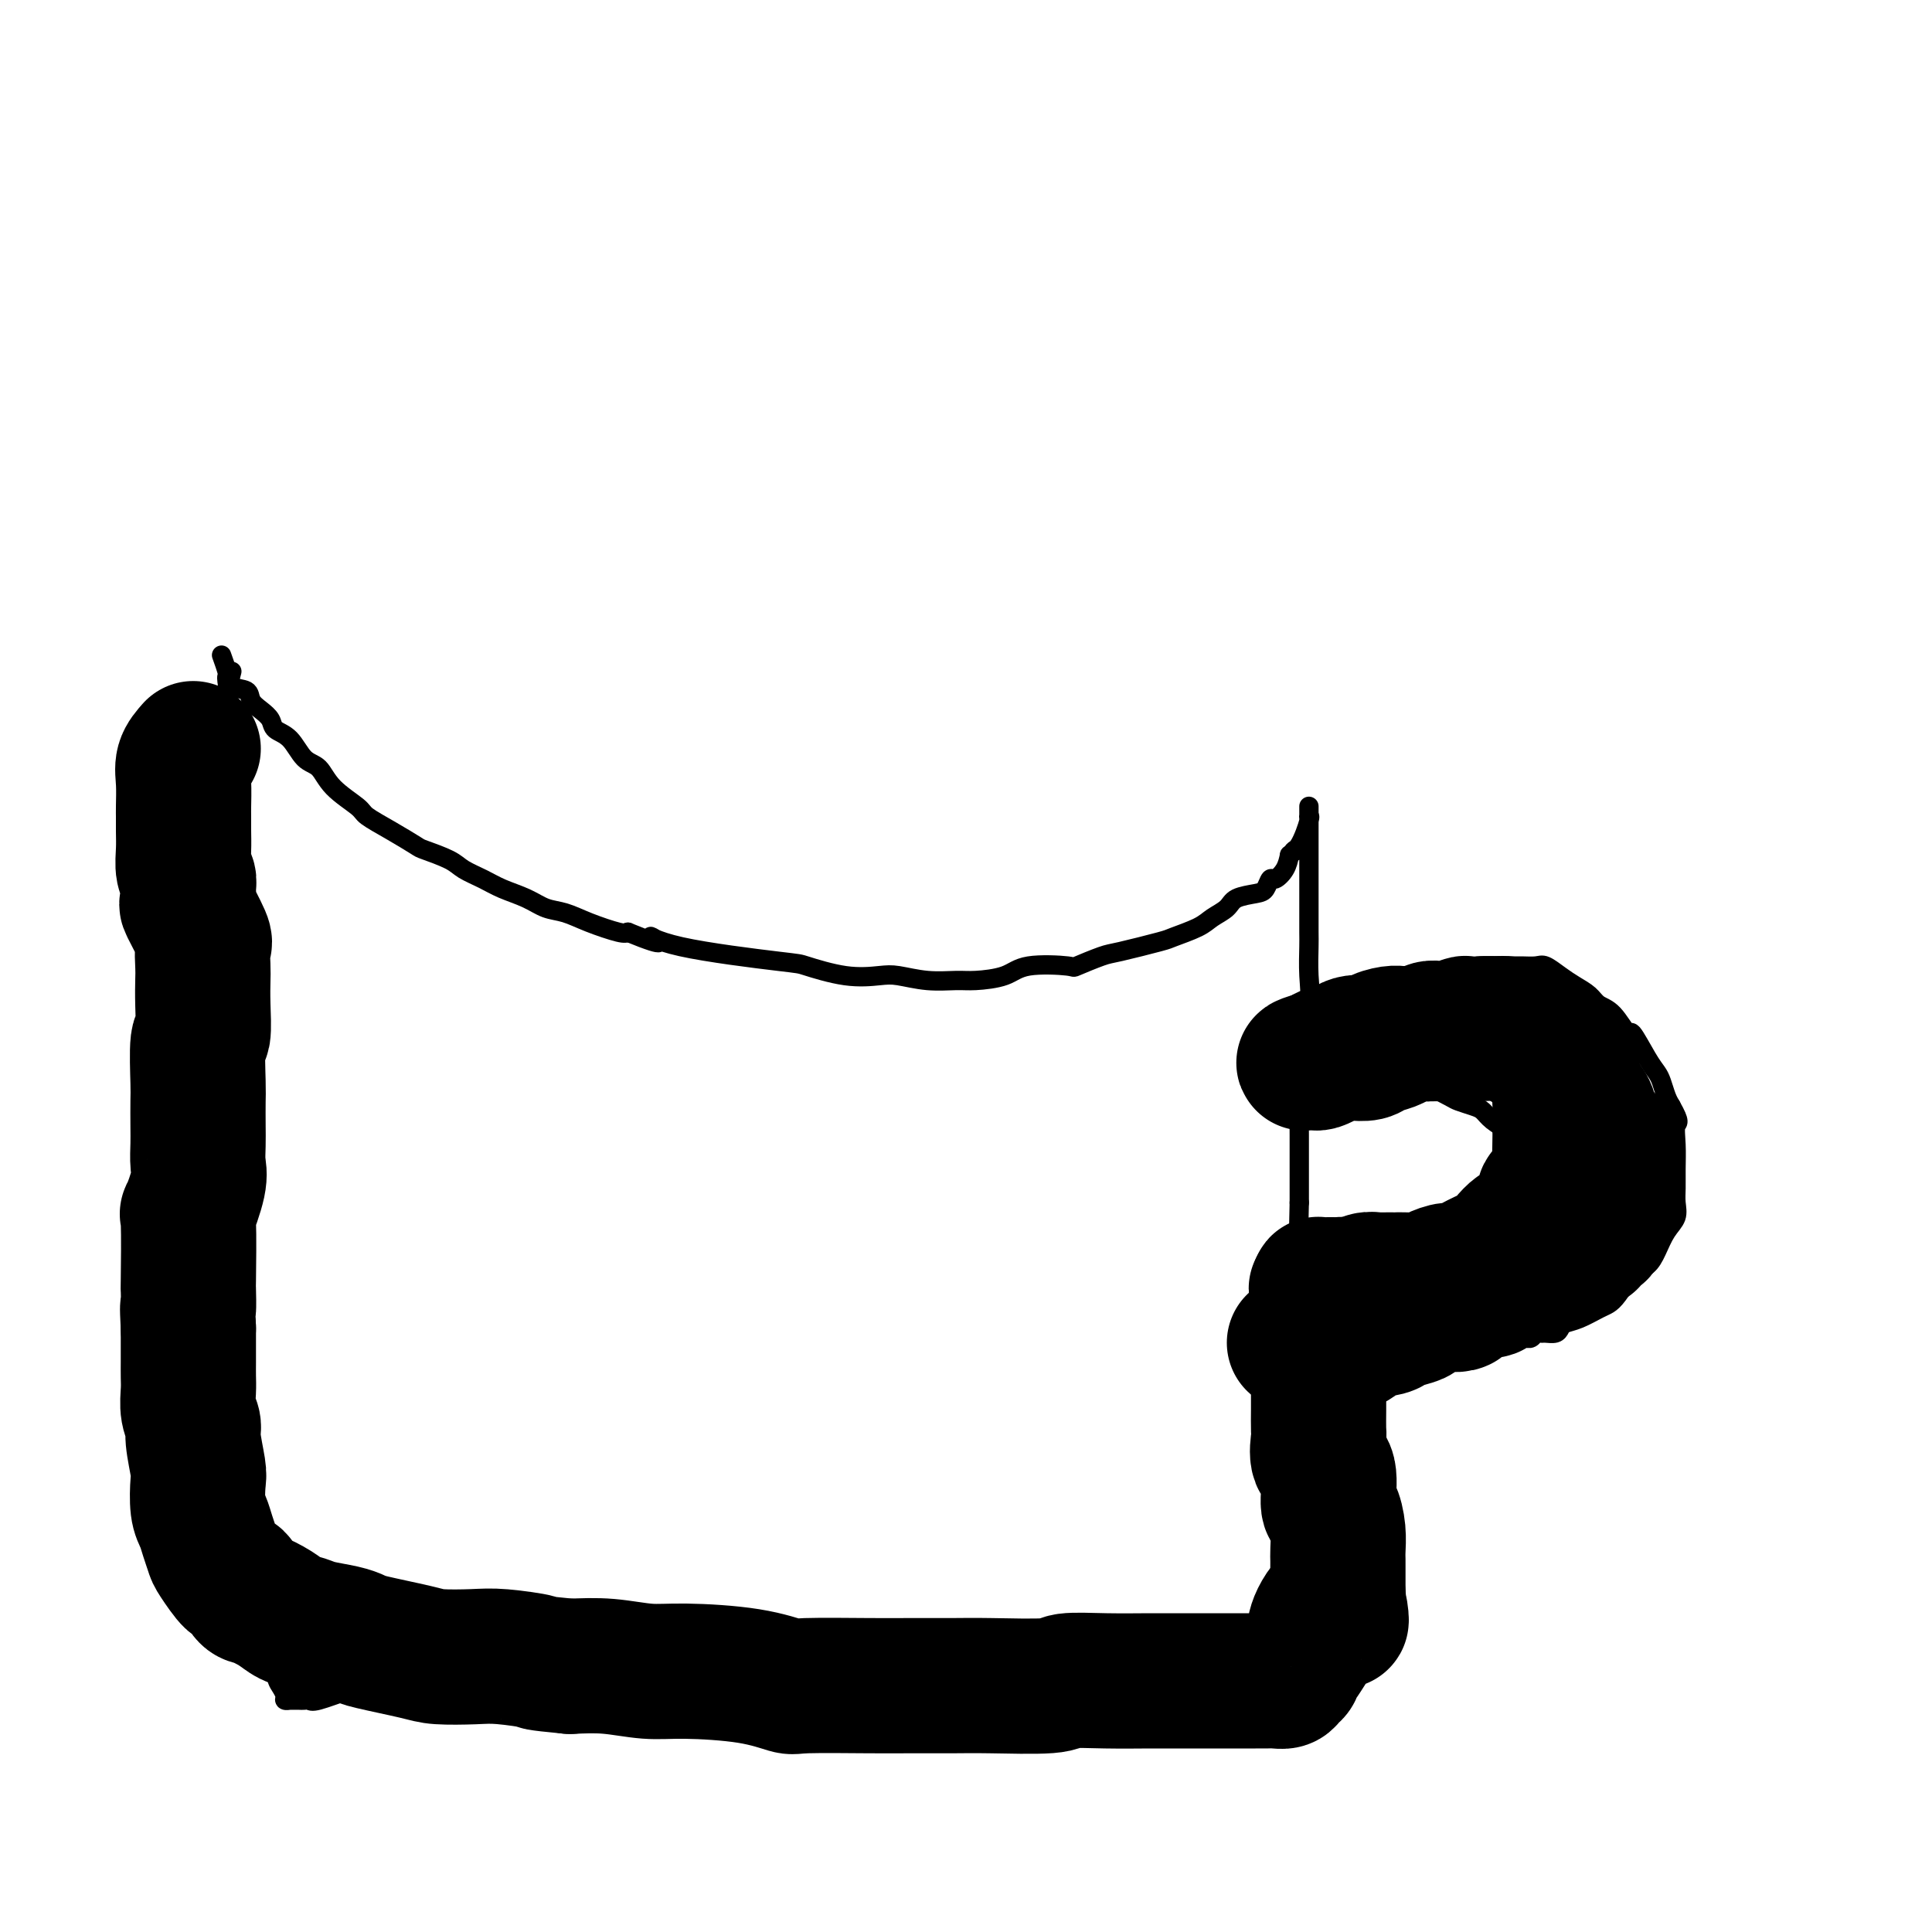 <svg viewBox='0 0 400 400' version='1.1' xmlns='http://www.w3.org/2000/svg' xmlns:xlink='http://www.w3.org/1999/xlink'><g fill='none' stroke='#000000' stroke-width='4' stroke-linecap='round' stroke-linejoin='round'><path d='M48,139c-0.322,1.202 -0.643,2.405 0,3c0.643,0.595 2.251,0.583 3,1c0.749,0.417 0.641,1.264 1,2c0.359,0.736 1.187,1.360 2,2c0.813,0.640 1.611,1.297 2,2c0.389,0.703 0.370,1.454 1,2c0.630,0.546 1.910,0.888 3,2c1.090,1.112 1.991,2.993 3,4c1.009,1.007 2.127,1.140 3,2c0.873,0.860 1.502,2.448 3,4c1.498,1.552 3.865,3.069 5,4c1.135,0.931 1.039,1.275 2,2c0.961,0.725 2.980,1.832 5,3c2.020,1.168 4.042,2.396 5,3c0.958,0.604 0.852,0.585 2,1c1.148,0.415 3.549,1.266 5,2c1.451,0.734 1.952,1.352 3,2c1.048,0.648 2.642,1.325 4,2c1.358,0.675 2.478,1.349 4,2c1.522,0.651 3.444,1.278 5,2c1.556,0.722 2.746,1.539 4,2c1.254,0.461 2.573,0.567 4,1c1.427,0.433 2.961,1.194 5,2c2.039,0.806 4.583,1.659 6,2c1.417,0.341 1.709,0.171 2,0'/><path d='M130,193c9.429,3.865 6.000,1.526 5,1c-1.000,-0.526 0.428,0.759 6,2c5.572,1.241 15.290,2.437 20,3c4.710,0.563 4.414,0.495 6,1c1.586,0.505 5.054,1.585 8,2c2.946,0.415 5.370,0.164 7,0c1.630,-0.164 2.467,-0.242 4,0c1.533,0.242 3.763,0.804 6,1c2.237,0.196 4.481,0.028 6,0c1.519,-0.028 2.311,0.085 4,0c1.689,-0.085 4.273,-0.370 6,-1c1.727,-0.630 2.596,-1.607 5,-2c2.404,-0.393 6.343,-0.203 8,0c1.657,0.203 1.032,0.420 2,0c0.968,-0.420 3.530,-1.478 5,-2c1.470,-0.522 1.849,-0.510 4,-1c2.151,-0.490 6.075,-1.482 8,-2c1.925,-0.518 1.851,-0.562 3,-1c1.149,-0.438 3.523,-1.269 5,-2c1.477,-0.731 2.059,-1.360 3,-2c0.941,-0.640 2.241,-1.290 3,-2c0.759,-0.710 0.976,-1.481 2,-2c1.024,-0.519 2.855,-0.785 4,-1c1.145,-0.215 1.602,-0.378 2,-1c0.398,-0.622 0.735,-1.703 1,-2c0.265,-0.297 0.456,0.189 1,0c0.544,-0.189 1.441,-1.054 2,-2c0.559,-0.946 0.779,-1.973 1,-3'/><path d='M267,177c3.911,-2.872 1.689,-1.554 1,-1c-0.689,0.554 0.155,0.342 1,-1c0.845,-1.342 1.690,-3.813 2,-5c0.310,-1.187 0.083,-1.088 0,-1c-0.083,0.088 -0.022,0.167 0,0c0.022,-0.167 0.006,-0.578 0,-1c-0.006,-0.422 -0.002,-0.855 0,-1c0.002,-0.145 0.000,-0.000 0,0c-0.000,0.000 -0.000,-0.143 0,0c0.000,0.143 0.000,0.572 0,1c-0.000,0.428 -0.000,0.855 0,1c0.000,0.145 0.000,0.007 0,1c-0.000,0.993 -0.000,3.117 0,5c0.000,1.883 0.000,3.527 0,5c-0.000,1.473 -0.001,2.777 0,4c0.001,1.223 0.002,2.366 0,4c-0.002,1.634 -0.008,3.759 0,5c0.008,1.241 0.030,1.597 0,3c-0.030,1.403 -0.113,3.851 0,6c0.113,2.149 0.423,3.998 0,6c-0.423,2.002 -1.577,4.157 -2,6c-0.423,1.843 -0.113,3.375 0,6c0.113,2.625 0.030,6.343 0,9c-0.030,2.657 -0.008,4.254 0,6c0.008,1.746 0.002,3.642 0,6c-0.002,2.358 -0.001,5.179 0,8'/><path d='M269,249c-0.322,13.706 -0.128,6.970 0,7c0.128,0.030 0.191,6.826 0,9c-0.191,2.174 -0.636,-0.274 0,7c0.636,7.274 2.353,24.271 3,31c0.647,6.729 0.225,3.190 0,3c-0.225,-0.190 -0.253,2.967 0,5c0.253,2.033 0.786,2.940 1,4c0.214,1.060 0.109,2.271 0,3c-0.109,0.729 -0.222,0.976 0,2c0.222,1.024 0.777,2.827 1,4c0.223,1.173 0.112,1.718 0,2c-0.112,0.282 -0.226,0.302 0,1c0.226,0.698 0.793,2.075 1,3c0.207,0.925 0.056,1.400 0,2c-0.056,0.600 -0.015,1.327 0,2c0.015,0.673 0.004,1.293 0,2c-0.004,0.707 -0.001,1.502 0,2c0.001,0.498 -0.000,0.698 0,1c0.000,0.302 0.002,0.706 0,1c-0.002,0.294 -0.008,0.479 0,1c0.008,0.521 0.031,1.379 0,2c-0.031,0.621 -0.117,1.007 0,1c0.117,-0.007 0.437,-0.405 0,0c-0.437,0.405 -1.633,1.614 -2,2c-0.367,0.386 0.093,-0.050 0,0c-0.093,0.050 -0.741,0.586 -1,1c-0.259,0.414 -0.130,0.707 0,1'/><path d='M272,348c-0.687,2.786 -0.905,0.750 -1,0c-0.095,-0.750 -0.067,-0.215 0,0c0.067,0.215 0.173,0.109 0,0c-0.173,-0.109 -0.623,-0.222 -1,0c-0.377,0.222 -0.679,0.778 -1,1c-0.321,0.222 -0.660,0.111 -1,0'/><path d='M268,349c-0.939,0.415 -1.286,0.952 -2,1c-0.714,0.048 -1.793,-0.395 -3,0c-1.207,0.395 -2.541,1.626 -3,2c-0.459,0.374 -0.044,-0.110 -2,0c-1.956,0.110 -6.284,0.814 -8,1c-1.716,0.186 -0.821,-0.146 -1,0c-0.179,0.146 -1.434,0.771 -3,1c-1.566,0.229 -3.444,0.061 -5,0c-1.556,-0.061 -2.789,-0.016 -4,0c-1.211,0.016 -2.400,0.003 -5,0c-2.600,-0.003 -6.611,0.003 -9,0c-2.389,-0.003 -3.158,-0.014 -5,0c-1.842,0.014 -4.758,0.052 -6,0c-1.242,-0.052 -0.809,-0.195 -3,0c-2.191,0.195 -7.006,0.729 -10,1c-2.994,0.271 -4.168,0.279 -6,0c-1.832,-0.279 -4.321,-0.846 -7,-1c-2.679,-0.154 -5.548,0.103 -8,0c-2.452,-0.103 -4.488,-0.566 -7,-1c-2.512,-0.434 -5.499,-0.838 -8,-1c-2.501,-0.162 -4.515,-0.082 -8,0c-3.485,0.082 -8.439,0.167 -12,0c-3.561,-0.167 -5.729,-0.584 -8,-1c-2.271,-0.416 -4.647,-0.829 -7,-1c-2.353,-0.171 -4.684,-0.098 -7,0c-2.316,0.098 -4.616,0.222 -7,0c-2.384,-0.222 -4.851,-0.792 -7,-1c-2.149,-0.208 -3.978,-0.056 -6,0c-2.022,0.056 -4.237,0.015 -6,0c-1.763,-0.015 -3.075,-0.004 -5,0c-1.925,0.004 -4.462,0.002 -7,0'/><path d='M83,349c-19.495,-0.710 -10.232,0.514 -7,1c3.232,0.486 0.432,0.235 -1,0c-1.432,-0.235 -1.497,-0.455 -3,0c-1.503,0.455 -4.444,1.586 -6,2c-1.556,0.414 -1.727,0.111 -2,0c-0.273,-0.111 -0.646,-0.030 -1,0c-0.354,0.030 -0.687,0.009 -1,0c-0.313,-0.009 -0.605,-0.004 -1,0c-0.395,0.004 -0.893,0.009 -1,0c-0.107,-0.009 0.179,-0.032 0,0c-0.179,0.032 -0.821,0.117 -1,0c-0.179,-0.117 0.105,-0.438 0,-1c-0.105,-0.562 -0.600,-1.367 -1,-2c-0.400,-0.633 -0.704,-1.094 -1,-3c-0.296,-1.906 -0.585,-5.259 -1,-7c-0.415,-1.741 -0.955,-1.872 -1,-3c-0.045,-1.128 0.406,-3.255 0,-6c-0.406,-2.745 -1.668,-6.109 -2,-9c-0.332,-2.891 0.266,-5.311 0,-8c-0.266,-2.689 -1.395,-5.649 -2,-8c-0.605,-2.351 -0.687,-4.093 -1,-7c-0.313,-2.907 -0.857,-6.980 -1,-10c-0.143,-3.020 0.116,-4.989 0,-8c-0.116,-3.011 -0.609,-7.065 -1,-10c-0.391,-2.935 -0.682,-4.752 -1,-7c-0.318,-2.248 -0.662,-4.928 -1,-8c-0.338,-3.072 -0.669,-6.536 -1,-10'/><path d='M45,245c-1.918,-17.225 -0.212,-8.288 0,-7c0.212,1.288 -1.071,-5.073 -2,-11c-0.929,-5.927 -1.503,-11.419 -2,-15c-0.497,-3.581 -0.917,-5.251 -1,-7c-0.083,-1.749 0.171,-3.577 0,-7c-0.171,-3.423 -0.768,-8.440 -1,-11c-0.232,-2.560 -0.098,-2.664 0,-4c0.098,-1.336 0.159,-3.903 0,-6c-0.159,-2.097 -0.537,-3.725 0,-6c0.537,-2.275 1.990,-5.197 3,-8c1.010,-2.803 1.577,-5.486 2,-8c0.423,-2.514 0.702,-4.859 1,-6c0.298,-1.141 0.617,-1.077 1,-2c0.383,-0.923 0.831,-2.833 1,-4c0.169,-1.167 0.059,-1.592 0,-2c-0.059,-0.408 -0.067,-0.800 0,-1c0.067,-0.200 0.210,-0.208 0,-1c-0.210,-0.792 -0.774,-2.369 -1,-3c-0.226,-0.631 -0.113,-0.315 0,0'/><path d='M279,213c1.009,-1.080 2.019,-2.159 3,-3c0.981,-0.841 1.934,-1.443 3,-2c1.066,-0.557 2.246,-1.067 4,-2c1.754,-0.933 4.084,-2.288 6,-3c1.916,-0.712 3.418,-0.779 5,-1c1.582,-0.221 3.243,-0.595 4,-1c0.757,-0.405 0.611,-0.842 2,-1c1.389,-0.158 4.315,-0.036 6,0c1.685,0.036 2.131,-0.012 3,0c0.869,0.012 2.162,0.086 3,0c0.838,-0.086 1.221,-0.332 2,0c0.779,0.332 1.954,1.241 3,2c1.046,0.759 1.962,1.368 3,2c1.038,0.632 2.199,1.285 3,2c0.801,0.715 1.243,1.490 2,2c0.757,0.510 1.827,0.756 3,2c1.173,1.244 2.447,3.487 3,4c0.553,0.513 0.386,-0.704 1,0c0.614,0.704 2.010,3.330 3,5c0.990,1.670 1.575,2.386 2,3c0.425,0.614 0.691,1.127 1,2c0.309,0.873 0.660,2.107 1,3c0.340,0.893 0.670,1.447 1,2'/><path d='M346,229c2.083,3.669 1.290,3.342 1,4c-0.290,0.658 -0.076,2.301 0,4c0.076,1.699 0.014,3.454 0,5c-0.014,1.546 0.018,2.882 0,4c-0.018,1.118 -0.087,2.019 0,3c0.087,0.981 0.330,2.043 0,3c-0.330,0.957 -1.233,1.811 -2,3c-0.767,1.189 -1.399,2.714 -2,4c-0.601,1.286 -1.170,2.332 -2,3c-0.830,0.668 -1.919,0.956 -3,2c-1.081,1.044 -2.153,2.843 -3,4c-0.847,1.157 -1.470,1.672 -2,2c-0.530,0.328 -0.967,0.470 -2,1c-1.033,0.530 -2.662,1.448 -4,2c-1.338,0.552 -2.386,0.737 -3,1c-0.614,0.263 -0.795,0.605 -1,1c-0.205,0.395 -0.436,0.842 -1,1c-0.564,0.158 -1.462,0.028 -2,0c-0.538,-0.028 -0.718,0.045 -1,0c-0.282,-0.045 -0.667,-0.208 -1,0c-0.333,0.208 -0.615,0.788 -1,1c-0.385,0.212 -0.873,0.057 -1,0c-0.127,-0.057 0.107,-0.015 0,0c-0.107,0.015 -0.554,0.004 -1,0c-0.446,-0.004 -0.889,-0.001 -1,0c-0.111,0.001 0.111,0.000 0,0c-0.111,-0.000 -0.556,-0.000 -1,0'/><path d='M313,277c-1.570,0.173 -0.994,0.106 -1,0c-0.006,-0.106 -0.592,-0.250 -1,0c-0.408,0.250 -0.638,0.894 -1,1c-0.362,0.106 -0.856,-0.325 -2,0c-1.144,0.325 -2.937,1.407 -4,2c-1.063,0.593 -1.394,0.699 -2,1c-0.606,0.301 -1.486,0.799 -2,1c-0.514,0.201 -0.663,0.106 -1,0c-0.337,-0.106 -0.864,-0.225 -1,0c-0.136,0.225 0.118,0.792 0,1c-0.118,0.208 -0.609,0.056 -1,0c-0.391,-0.056 -0.683,-0.016 -1,0c-0.317,0.016 -0.658,0.008 -1,0'/><path d='M295,283c-2.796,1.155 -0.787,1.041 0,1c0.787,-0.041 0.352,-0.011 0,0c-0.352,0.011 -0.619,0.002 -1,0c-0.381,-0.002 -0.875,0.003 -1,0c-0.125,-0.003 0.120,-0.015 0,0c-0.120,0.015 -0.604,0.057 -1,0c-0.396,-0.057 -0.703,-0.211 -1,0c-0.297,0.211 -0.585,0.789 -1,1c-0.415,0.211 -0.956,0.056 -1,0c-0.044,-0.056 0.410,-0.013 0,0c-0.410,0.013 -1.686,-0.004 -2,0c-0.314,0.004 0.332,0.030 0,0c-0.332,-0.030 -1.643,-0.117 -2,0c-0.357,0.117 0.240,0.438 0,0c-0.240,-0.438 -1.317,-1.634 -2,-2c-0.683,-0.366 -0.972,0.099 -1,0c-0.028,-0.099 0.204,-0.763 0,-1c-0.204,-0.237 -0.843,-0.049 -1,0c-0.157,0.049 0.168,-0.043 0,0c-0.168,0.043 -0.830,0.222 -1,0c-0.170,-0.222 0.150,-0.843 0,-1c-0.150,-0.157 -0.771,0.150 -1,0c-0.229,-0.150 -0.065,-0.757 0,-1c0.065,-0.243 0.033,-0.121 0,0'/><path d='M279,280c-0.928,-0.678 -0.249,0.128 0,0c0.249,-0.128 0.066,-1.189 0,-2c-0.066,-0.811 -0.017,-1.372 0,-2c0.017,-0.628 0.003,-1.324 0,-2c-0.003,-0.676 0.007,-1.333 0,-2c-0.007,-0.667 -0.030,-1.345 0,-2c0.030,-0.655 0.113,-1.289 0,-2c-0.113,-0.711 -0.423,-1.501 0,-2c0.423,-0.499 1.578,-0.707 2,-1c0.422,-0.293 0.113,-0.671 0,-1c-0.113,-0.329 -0.028,-0.609 0,-1c0.028,-0.391 -0.002,-0.893 0,-1c0.002,-0.107 0.035,0.181 0,0c-0.035,-0.181 -0.140,-0.832 0,-1c0.140,-0.168 0.523,0.148 1,0c0.477,-0.148 1.048,-0.761 1,-1c-0.048,-0.239 -0.714,-0.103 0,0c0.714,0.103 2.809,0.172 4,0c1.191,-0.172 1.478,-0.585 2,-1c0.522,-0.415 1.280,-0.833 2,-1c0.720,-0.167 1.403,-0.083 2,0c0.597,0.083 1.108,0.167 2,0c0.892,-0.167 2.163,-0.583 3,-1c0.837,-0.417 1.239,-0.833 2,-1c0.761,-0.167 1.880,-0.083 3,0'/><path d='M303,256c3.812,-0.944 2.341,-0.305 2,0c-0.341,0.305 0.447,0.275 1,0c0.553,-0.275 0.869,-0.795 2,-1c1.131,-0.205 3.077,-0.094 4,0c0.923,0.094 0.825,0.171 1,0c0.175,-0.171 0.625,-0.590 1,-1c0.375,-0.410 0.675,-0.812 1,-1c0.325,-0.188 0.676,-0.161 1,0c0.324,0.161 0.623,0.458 1,0c0.377,-0.458 0.833,-1.669 1,-2c0.167,-0.331 0.045,0.220 0,0c-0.045,-0.220 -0.013,-1.211 0,-2c0.013,-0.789 0.006,-1.375 0,-2c-0.006,-0.625 -0.012,-1.287 0,-2c0.012,-0.713 0.043,-1.476 0,-2c-0.043,-0.524 -0.158,-0.809 0,-1c0.158,-0.191 0.591,-0.288 0,-1c-0.591,-0.712 -2.207,-2.039 -3,-3c-0.793,-0.961 -0.765,-1.557 -1,-2c-0.235,-0.443 -0.733,-0.735 -1,-1c-0.267,-0.265 -0.302,-0.505 -1,-1c-0.698,-0.495 -2.057,-1.245 -3,-2c-0.943,-0.755 -1.469,-1.517 -2,-2c-0.531,-0.483 -1.067,-0.689 -2,-1c-0.933,-0.311 -2.263,-0.728 -3,-1c-0.737,-0.272 -0.880,-0.399 -2,-1c-1.120,-0.601 -3.218,-1.677 -4,-2c-0.782,-0.323 -0.249,0.105 -1,0c-0.751,-0.105 -2.786,-0.744 -4,-1c-1.214,-0.256 -1.607,-0.128 -2,0'/><path d='M289,224c-3.312,-0.865 -2.593,-0.028 -3,0c-0.407,0.028 -1.940,-0.752 -3,-1c-1.060,-0.248 -1.646,0.038 -2,0c-0.354,-0.038 -0.476,-0.399 -1,0c-0.524,0.399 -1.450,1.557 -2,2c-0.550,0.443 -0.726,0.170 -1,0c-0.274,-0.170 -0.648,-0.238 -1,0c-0.352,0.238 -0.683,0.782 -1,1c-0.317,0.218 -0.621,0.110 -1,0c-0.379,-0.110 -0.834,-0.222 -1,0c-0.166,0.222 -0.042,0.778 0,1c0.042,0.222 0.001,0.111 0,0c-0.001,-0.111 0.038,-0.222 0,0c-0.038,0.222 -0.154,0.778 0,1c0.154,0.222 0.577,0.111 1,0'/><path d='M274,228c-1.000,0.833 -0.500,0.417 0,0'/><path d='M286,214c-2.161,-0.006 -4.322,-0.011 -5,0c-0.678,0.011 0.125,0.039 0,0c-0.125,-0.039 -1.180,-0.147 -2,0c-0.820,0.147 -1.407,0.547 -2,1c-0.593,0.453 -1.194,0.957 -2,1c-0.806,0.043 -1.817,-0.377 -3,0c-1.183,0.377 -2.538,1.551 -3,2c-0.462,0.449 -0.031,0.172 0,0c0.031,-0.172 -0.338,-0.239 -1,0c-0.662,0.239 -1.618,0.782 -2,1c-0.382,0.218 -0.191,0.109 0,0'/><path d='M286,265c-2.080,0.032 -4.160,0.064 -5,0c-0.840,-0.064 -0.440,-0.223 -1,0c-0.560,0.223 -2.079,0.830 -3,1c-0.921,0.170 -1.244,-0.095 -2,0c-0.756,0.095 -1.947,0.552 -3,1c-1.053,0.448 -1.970,0.889 -3,1c-1.030,0.111 -2.173,-0.108 -3,0c-0.827,0.108 -1.339,0.544 -2,1c-0.661,0.456 -1.470,0.932 -2,1c-0.530,0.068 -0.781,-0.270 -1,0c-0.219,0.270 -0.405,1.150 -1,2c-0.595,0.850 -1.599,1.672 -2,2c-0.401,0.328 -0.201,0.164 0,0'/><path d='M285,280c-1.535,0.746 -3.070,1.492 -4,2c-0.930,0.508 -1.256,0.778 -2,1c-0.744,0.222 -1.905,0.396 -3,1c-1.095,0.604 -2.122,1.637 -3,2c-0.878,0.363 -1.606,0.056 -2,0c-0.394,-0.056 -0.452,0.139 -1,1c-0.548,0.861 -1.585,2.389 -2,3c-0.415,0.611 -0.207,0.306 0,0'/></g>
<g fill='none' stroke='#000000' stroke-width='28' stroke-linecap='round' stroke-linejoin='round'><path d='M268,278c2.071,-0.004 4.142,-0.008 5,0c0.858,0.008 0.503,0.027 1,0c0.497,-0.027 1.847,-0.101 3,0c1.153,0.101 2.108,0.378 3,0c0.892,-0.378 1.719,-1.409 3,-2c1.281,-0.591 3.015,-0.741 4,-1c0.985,-0.259 1.220,-0.628 2,-1c0.780,-0.372 2.105,-0.747 3,-1c0.895,-0.253 1.360,-0.384 2,-1c0.640,-0.616 1.456,-1.718 3,-2c1.544,-0.282 3.818,0.257 5,0c1.182,-0.257 1.274,-1.309 2,-2c0.726,-0.691 2.088,-1.021 3,-1c0.912,0.021 1.374,0.395 2,0c0.626,-0.395 1.417,-1.558 2,-2c0.583,-0.442 0.957,-0.164 1,0c0.043,0.164 -0.245,0.214 0,0c0.245,-0.214 1.023,-0.692 0,-1c-1.023,-0.308 -3.846,-0.448 -6,0c-2.154,0.448 -3.637,1.483 -5,2c-1.363,0.517 -2.605,0.517 -4,1c-1.395,0.483 -2.943,1.450 -4,2c-1.057,0.550 -1.624,0.684 -2,1c-0.376,0.316 -0.563,0.816 -1,1c-0.437,0.184 -1.125,0.053 -1,0c0.125,-0.053 1.062,-0.026 2,0'/><path d='M291,271c-2.694,0.789 0.570,-0.237 2,-1c1.430,-0.763 1.026,-1.262 3,-2c1.974,-0.738 6.327,-1.716 8,-2c1.673,-0.284 0.667,0.127 1,0c0.333,-0.127 2.004,-0.793 3,-1c0.996,-0.207 1.316,0.046 2,0c0.684,-0.046 1.731,-0.392 3,-1c1.269,-0.608 2.761,-1.477 4,-2c1.239,-0.523 2.224,-0.700 3,-1c0.776,-0.300 1.342,-0.724 2,-1c0.658,-0.276 1.409,-0.403 2,-1c0.591,-0.597 1.024,-1.663 2,-2c0.976,-0.337 2.496,0.054 3,0c0.504,-0.054 -0.010,-0.553 0,-1c0.010,-0.447 0.542,-0.841 1,-1c0.458,-0.159 0.841,-0.084 1,0c0.159,0.084 0.095,0.178 0,0c-0.095,-0.178 -0.221,-0.628 0,-1c0.221,-0.372 0.790,-0.666 1,-1c0.210,-0.334 0.060,-0.708 0,-1c-0.060,-0.292 -0.030,-0.501 0,-1c0.030,-0.499 0.060,-1.287 0,-2c-0.060,-0.713 -0.209,-1.352 0,-2c0.209,-0.648 0.777,-1.307 1,-2c0.223,-0.693 0.100,-1.420 0,-2c-0.100,-0.580 -0.176,-1.012 0,-2c0.176,-0.988 0.604,-2.533 0,-4c-0.604,-1.467 -2.239,-2.857 -3,-4c-0.761,-1.143 -0.646,-2.041 -1,-3c-0.354,-0.959 -1.177,-1.980 -2,-3'/><path d='M327,227c-1.092,-2.167 -0.820,-2.584 -1,-3c-0.180,-0.416 -0.810,-0.832 -2,-2c-1.190,-1.168 -2.938,-3.087 -4,-4c-1.062,-0.913 -1.437,-0.819 -2,-1c-0.563,-0.181 -1.314,-0.637 -2,-1c-0.686,-0.363 -1.308,-0.633 -2,-1c-0.692,-0.367 -1.454,-0.830 -3,-1c-1.546,-0.170 -3.874,-0.045 -5,0c-1.126,0.045 -1.049,0.011 -2,0c-0.951,-0.011 -2.930,-0.000 -4,0c-1.070,0.000 -1.230,-0.011 -2,0c-0.770,0.011 -2.150,0.044 -3,0c-0.850,-0.044 -1.172,-0.166 -2,0c-0.828,0.166 -2.164,0.619 -3,1c-0.836,0.381 -1.172,0.690 -2,1c-0.828,0.310 -2.147,0.622 -3,1c-0.853,0.378 -1.241,0.823 -2,1c-0.759,0.177 -1.891,0.086 -3,0c-1.109,-0.086 -2.196,-0.167 -3,0c-0.804,0.167 -1.324,0.580 -2,1c-0.676,0.420 -1.508,0.845 -2,1c-0.492,0.155 -0.646,0.039 -1,0c-0.354,-0.039 -0.909,-0.000 -1,0c-0.091,0.000 0.283,-0.038 0,0c-0.283,0.038 -1.224,0.154 -1,0c0.224,-0.154 1.612,-0.577 3,-1'/><path d='M273,219c0.827,-0.415 1.396,-0.951 2,-1c0.604,-0.049 1.243,0.389 2,0c0.757,-0.389 1.631,-1.607 3,-2c1.369,-0.393 3.231,0.038 4,0c0.769,-0.038 0.444,-0.546 1,-1c0.556,-0.454 1.993,-0.854 3,-1c1.007,-0.146 1.583,-0.038 2,0c0.417,0.038 0.674,0.007 1,0c0.326,-0.007 0.721,0.012 1,0c0.279,-0.012 0.444,-0.055 1,0c0.556,0.055 1.505,0.207 2,0c0.495,-0.207 0.536,-0.773 1,-1c0.464,-0.227 1.350,-0.113 2,0c0.650,0.113 1.063,0.227 2,0c0.937,-0.227 2.398,-0.793 3,-1c0.602,-0.207 0.346,-0.055 1,0c0.654,0.055 2.220,0.014 3,0c0.780,-0.014 0.776,-0.000 1,0c0.224,0.000 0.676,-0.012 1,0c0.324,0.012 0.520,0.048 1,0c0.480,-0.048 1.246,-0.182 2,0c0.754,0.182 1.498,0.679 2,1c0.502,0.321 0.763,0.465 1,1c0.237,0.535 0.449,1.461 1,2c0.551,0.539 1.439,0.692 2,1c0.561,0.308 0.795,0.772 1,1c0.205,0.228 0.381,0.221 1,1c0.619,0.779 1.681,2.343 2,3c0.319,0.657 -0.107,0.408 0,1c0.107,0.592 0.745,2.026 1,3c0.255,0.974 0.128,1.487 0,2'/><path d='M323,228c0.615,2.395 0.153,3.381 0,4c-0.153,0.619 0.001,0.871 0,3c-0.001,2.129 -0.159,6.134 0,8c0.159,1.866 0.635,1.593 0,2c-0.635,0.407 -2.383,1.495 -3,2c-0.617,0.505 -0.105,0.429 0,1c0.105,0.571 -0.197,1.791 -1,3c-0.803,1.209 -2.107,2.406 -3,3c-0.893,0.594 -1.374,0.584 -2,1c-0.626,0.416 -1.398,1.260 -2,2c-0.602,0.740 -1.033,1.378 -2,2c-0.967,0.622 -2.470,1.228 -4,2c-1.530,0.772 -3.088,1.709 -4,2c-0.912,0.291 -1.176,-0.066 -2,0c-0.824,0.066 -2.206,0.554 -3,1c-0.794,0.446 -1.000,0.852 -2,1c-1.000,0.148 -2.794,0.040 -4,0c-1.206,-0.040 -1.825,-0.011 -2,0c-0.175,0.011 0.093,0.003 0,0c-0.093,-0.003 -0.549,-0.000 -1,0c-0.451,0.000 -0.897,-0.001 -1,0c-0.103,0.001 0.138,0.004 0,0c-0.138,-0.004 -0.656,-0.015 -1,0c-0.344,0.015 -0.515,0.056 -1,0c-0.485,-0.056 -1.284,-0.207 -2,0c-0.716,0.207 -1.347,0.774 -2,1c-0.653,0.226 -1.326,0.113 -2,0'/><path d='M279,266c-3.715,0.464 -1.502,0.124 -1,0c0.502,-0.124 -0.705,-0.033 -1,0c-0.295,0.033 0.324,0.009 0,0c-0.324,-0.009 -1.589,-0.003 -2,0c-0.411,0.003 0.034,0.004 0,0c-0.034,-0.004 -0.545,-0.011 -1,0c-0.455,0.011 -0.853,0.041 -1,0c-0.147,-0.041 -0.042,-0.155 0,0c0.042,0.155 0.021,0.577 0,1'/><path d='M273,267c-0.928,-0.045 -0.249,-0.657 0,0c0.249,0.657 0.067,2.583 0,4c-0.067,1.417 -0.018,2.327 0,3c0.018,0.673 0.005,1.111 0,2c-0.005,0.889 -0.001,2.230 0,3c0.001,0.770 0.000,0.970 0,2c-0.000,1.030 -0.000,2.889 0,4c0.000,1.111 0.001,1.475 0,2c-0.001,0.525 -0.002,1.212 0,2c0.002,0.788 0.008,1.677 0,3c-0.008,1.323 -0.031,3.080 0,4c0.031,0.920 0.116,1.004 0,2c-0.116,0.996 -0.434,2.905 0,4c0.434,1.095 1.619,1.375 2,3c0.381,1.625 -0.041,4.595 0,6c0.041,1.405 0.547,1.245 1,2c0.453,0.755 0.853,2.426 1,4c0.147,1.574 0.039,3.052 0,4c-0.039,0.948 -0.011,1.367 0,2c0.011,0.633 0.003,1.480 0,2c-0.003,0.520 -0.001,0.713 0,1c0.001,0.287 0.000,0.668 0,1c-0.000,0.332 -0.000,0.615 0,1c0.000,0.385 0.000,0.873 0,1c-0.000,0.127 -0.000,-0.107 0,0c0.000,0.107 0.000,0.553 0,1'/><path d='M277,330c0.848,10.077 0.967,3.768 0,2c-0.967,-1.768 -3.019,1.004 -4,3c-0.981,1.996 -0.889,3.217 -1,4c-0.111,0.783 -0.425,1.127 -1,2c-0.575,0.873 -1.410,2.276 -2,3c-0.590,0.724 -0.935,0.768 -1,1c-0.065,0.232 0.148,0.651 0,1c-0.148,0.349 -0.658,0.630 -1,1c-0.342,0.370 -0.517,0.831 -1,1c-0.483,0.169 -1.275,0.045 -2,0c-0.725,-0.045 -1.382,-0.012 -2,0c-0.618,0.012 -1.197,0.003 -2,0c-0.803,-0.003 -1.831,-0.001 -3,0c-1.169,0.001 -2.479,0.001 -4,0c-1.521,-0.001 -3.252,-0.001 -5,0c-1.748,0.001 -3.513,0.004 -5,0c-1.487,-0.004 -2.697,-0.015 -5,0c-2.303,0.015 -5.700,0.057 -9,0c-3.300,-0.057 -6.503,-0.211 -8,0c-1.497,0.211 -1.287,0.789 -4,1c-2.713,0.211 -8.349,0.056 -12,0c-3.651,-0.056 -5.317,-0.013 -8,0c-2.683,0.013 -6.384,-0.003 -9,0c-2.616,0.003 -4.148,0.025 -8,0c-3.852,-0.025 -10.025,-0.097 -13,0c-2.975,0.097 -2.750,0.362 -4,0c-1.250,-0.362 -3.973,-1.351 -8,-2c-4.027,-0.649 -9.358,-0.957 -13,-1c-3.642,-0.043 -5.596,0.181 -8,0c-2.404,-0.181 -5.258,-0.766 -8,-1c-2.742,-0.234 -5.371,-0.117 -8,0'/><path d='M118,345c-8.192,-0.785 -6.174,-0.748 -7,-1c-0.826,-0.252 -4.498,-0.792 -7,-1c-2.502,-0.208 -3.835,-0.083 -6,0c-2.165,0.083 -5.161,0.124 -7,0c-1.839,-0.124 -2.519,-0.414 -5,-1c-2.481,-0.586 -6.761,-1.466 -9,-2c-2.239,-0.534 -2.438,-0.720 -3,-1c-0.562,-0.280 -1.489,-0.655 -3,-1c-1.511,-0.345 -3.606,-0.660 -5,-1c-1.394,-0.340 -2.088,-0.704 -3,-1c-0.912,-0.296 -2.041,-0.522 -3,-1c-0.959,-0.478 -1.746,-1.206 -3,-2c-1.254,-0.794 -2.973,-1.652 -4,-2c-1.027,-0.348 -1.360,-0.186 -2,-1c-0.640,-0.814 -1.586,-2.605 -2,-3c-0.414,-0.395 -0.296,0.606 -1,0c-0.704,-0.606 -2.231,-2.821 -3,-4c-0.769,-1.179 -0.781,-1.324 -1,-2c-0.219,-0.676 -0.646,-1.882 -1,-3c-0.354,-1.118 -0.635,-2.148 -1,-3c-0.365,-0.852 -0.815,-1.526 -1,-3c-0.185,-1.474 -0.106,-3.748 0,-5c0.106,-1.252 0.239,-1.483 0,-3c-0.239,-1.517 -0.849,-4.321 -1,-6c-0.151,-1.679 0.156,-2.235 0,-3c-0.156,-0.765 -0.774,-1.740 -1,-3c-0.226,-1.260 -0.061,-2.804 0,-4c0.061,-1.196 0.016,-2.042 0,-3c-0.016,-0.958 -0.004,-2.027 0,-3c0.004,-0.973 0.001,-1.849 0,-3c-0.001,-1.151 -0.001,-2.575 0,-4'/><path d='M39,275c-0.310,-6.368 -0.085,-3.788 0,-4c0.085,-0.212 0.030,-3.215 0,-4c-0.030,-0.785 -0.036,0.647 0,-2c0.036,-2.647 0.115,-9.373 0,-12c-0.115,-2.627 -0.423,-1.156 0,-2c0.423,-0.844 1.577,-4.005 2,-6c0.423,-1.995 0.114,-2.825 0,-4c-0.114,-1.175 -0.031,-2.694 0,-4c0.031,-1.306 0.012,-2.398 0,-4c-0.012,-1.602 -0.017,-3.715 0,-5c0.017,-1.285 0.057,-1.741 0,-4c-0.057,-2.259 -0.211,-6.322 0,-8c0.211,-1.678 0.788,-0.972 1,-2c0.212,-1.028 0.060,-3.790 0,-6c-0.060,-2.210 -0.027,-3.868 0,-5c0.027,-1.132 0.050,-1.737 0,-3c-0.050,-1.263 -0.171,-3.185 0,-4c0.171,-0.815 0.635,-0.522 0,-2c-0.635,-1.478 -2.370,-4.726 -3,-6c-0.630,-1.274 -0.155,-0.574 0,-1c0.155,-0.426 -0.011,-1.979 0,-3c0.011,-1.021 0.199,-1.510 0,-2c-0.199,-0.490 -0.786,-0.982 -1,-2c-0.214,-1.018 -0.057,-2.561 0,-4c0.057,-1.439 0.014,-2.773 0,-4c-0.014,-1.227 0.002,-2.348 0,-3c-0.002,-0.652 -0.021,-0.834 0,-2c0.021,-1.166 0.083,-3.314 0,-5c-0.083,-1.686 -0.309,-2.910 0,-4c0.309,-1.090 1.155,-2.045 2,-3'/></g>
</svg>